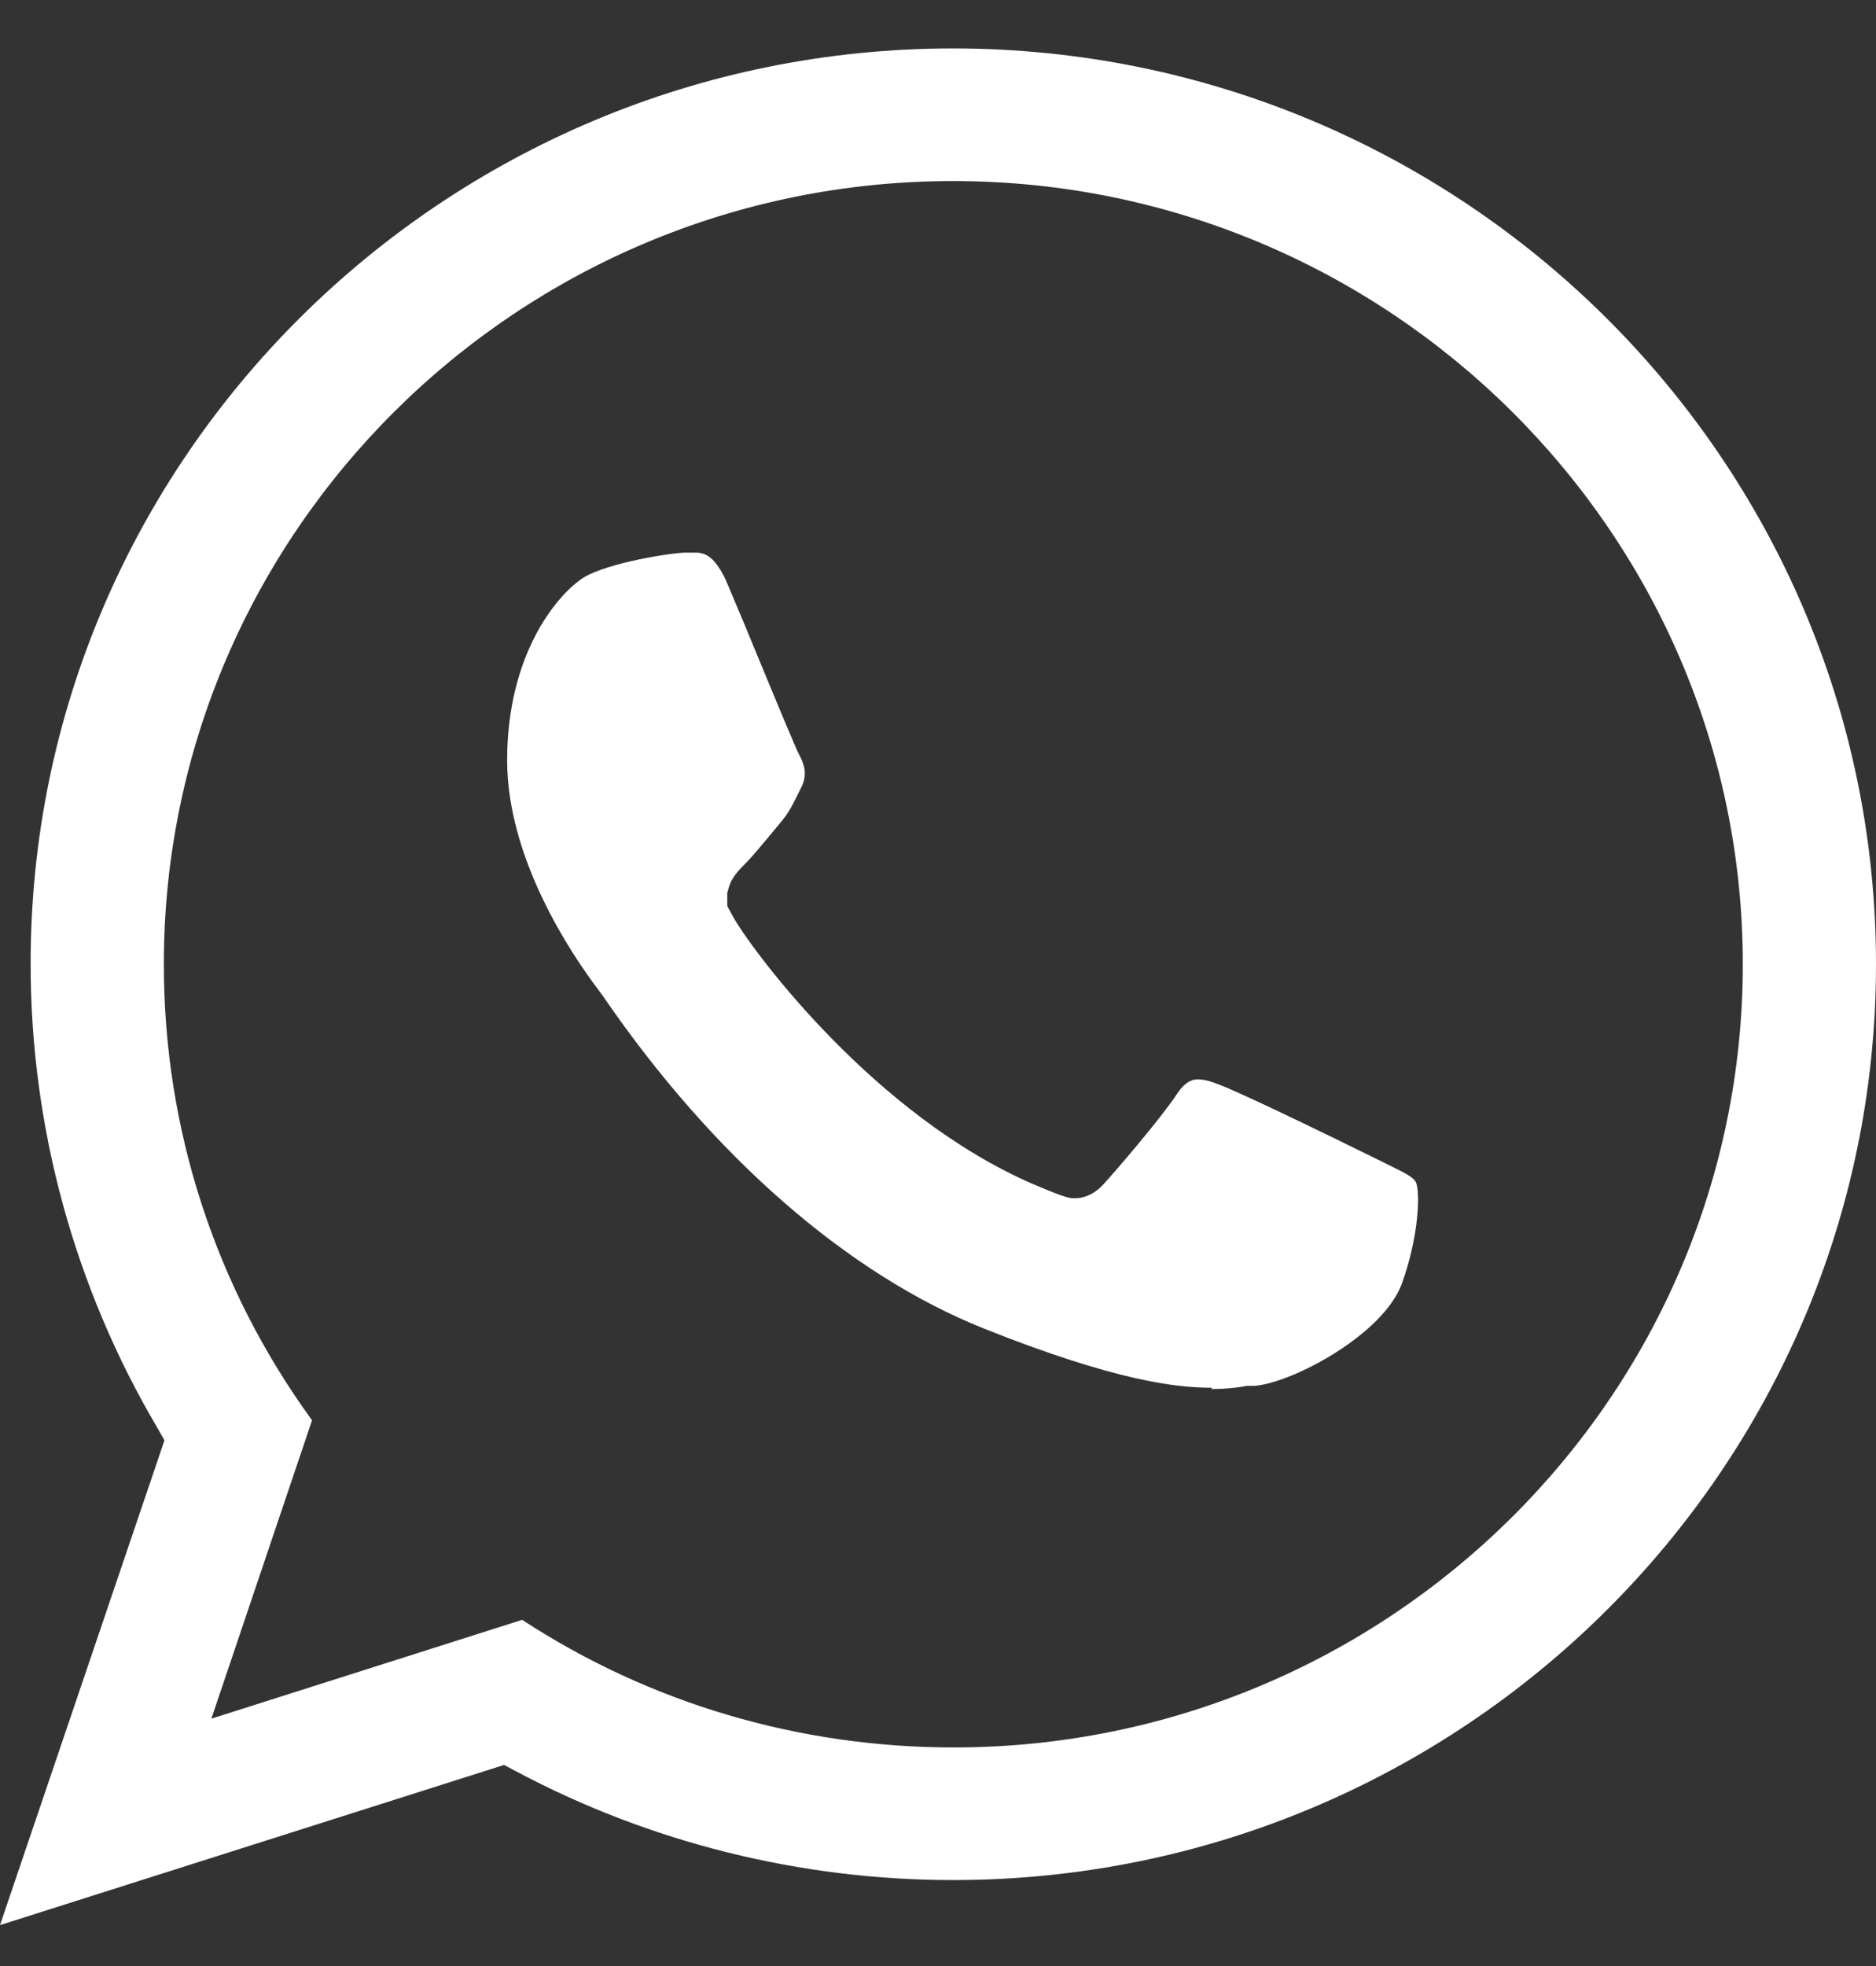 <svg width="21" height="22" viewBox="0 0 21 22" fill="none" xmlns="http://www.w3.org/2000/svg">
<rect x="0" y="0" width="21" height="22" fill="#333333" stroke="none"/>
<g clip-path="url(#clip0_461_106)">
<path d="M13.566 15.529C13.181 15.529 12.502 15.459 11.025 14.871C9.492 14.262 7.98 12.939 6.755 11.154L6.699 11.077C6.391 10.671 5.677 9.607 5.677 8.508C5.677 7.318 6.237 6.653 6.531 6.464C6.804 6.296 7.525 6.184 7.672 6.184H7.777C7.861 6.184 8.001 6.184 8.155 6.562L8.323 6.961C8.771 8.046 8.918 8.396 8.946 8.445C9.002 8.55 9.044 8.669 8.967 8.816L8.932 8.886C8.869 9.012 8.827 9.103 8.722 9.222L8.589 9.383C8.505 9.481 8.421 9.586 8.344 9.663C8.253 9.754 8.183 9.831 8.155 9.943L8.141 9.992V10.139L8.218 10.279C8.456 10.685 9.8 12.484 11.557 13.247C11.935 13.408 11.97 13.408 12.033 13.408C12.215 13.408 12.334 13.275 12.369 13.233C12.467 13.128 12.999 12.512 13.181 12.232C13.286 12.078 13.377 12.078 13.412 12.078C13.482 12.078 13.573 12.106 13.657 12.141C13.713 12.162 14.014 12.281 15.491 13.009C15.701 13.114 15.813 13.163 15.848 13.226C15.897 13.324 15.89 13.814 15.694 14.36C15.491 14.927 14.476 15.473 14.042 15.508H13.958C13.846 15.529 13.72 15.543 13.559 15.543L13.566 15.529Z" fill="white"/>
<path d="M1.841 16.117L1.757 15.97C0.833 14.402 0.343 12.61 0.343 10.79C0.336 5.141 4.97 0.542 10.668 0.542C16.366 0.542 21 5.141 21 10.79C21 16.439 16.366 21.038 10.668 21.038C8.96 21.038 7.273 20.618 5.775 19.82L5.642 19.75L0 21.542L1.841 16.117ZM5.845 18.126C7.28 19.064 8.953 19.554 10.675 19.554C15.547 19.554 19.509 15.62 19.509 10.79C19.509 5.96 15.54 2.026 10.668 2.026C5.796 2.026 1.834 5.96 1.834 10.79C1.834 12.631 2.408 14.402 3.493 15.893L2.366 19.232L5.845 18.126Z" fill="white"/>
</g>
<defs>
<clipPath id="clip0_461_106">
<rect width="21" height="21" fill="white" transform="translate(0 0.542)"/>
</clipPath>
</defs>
</svg>
